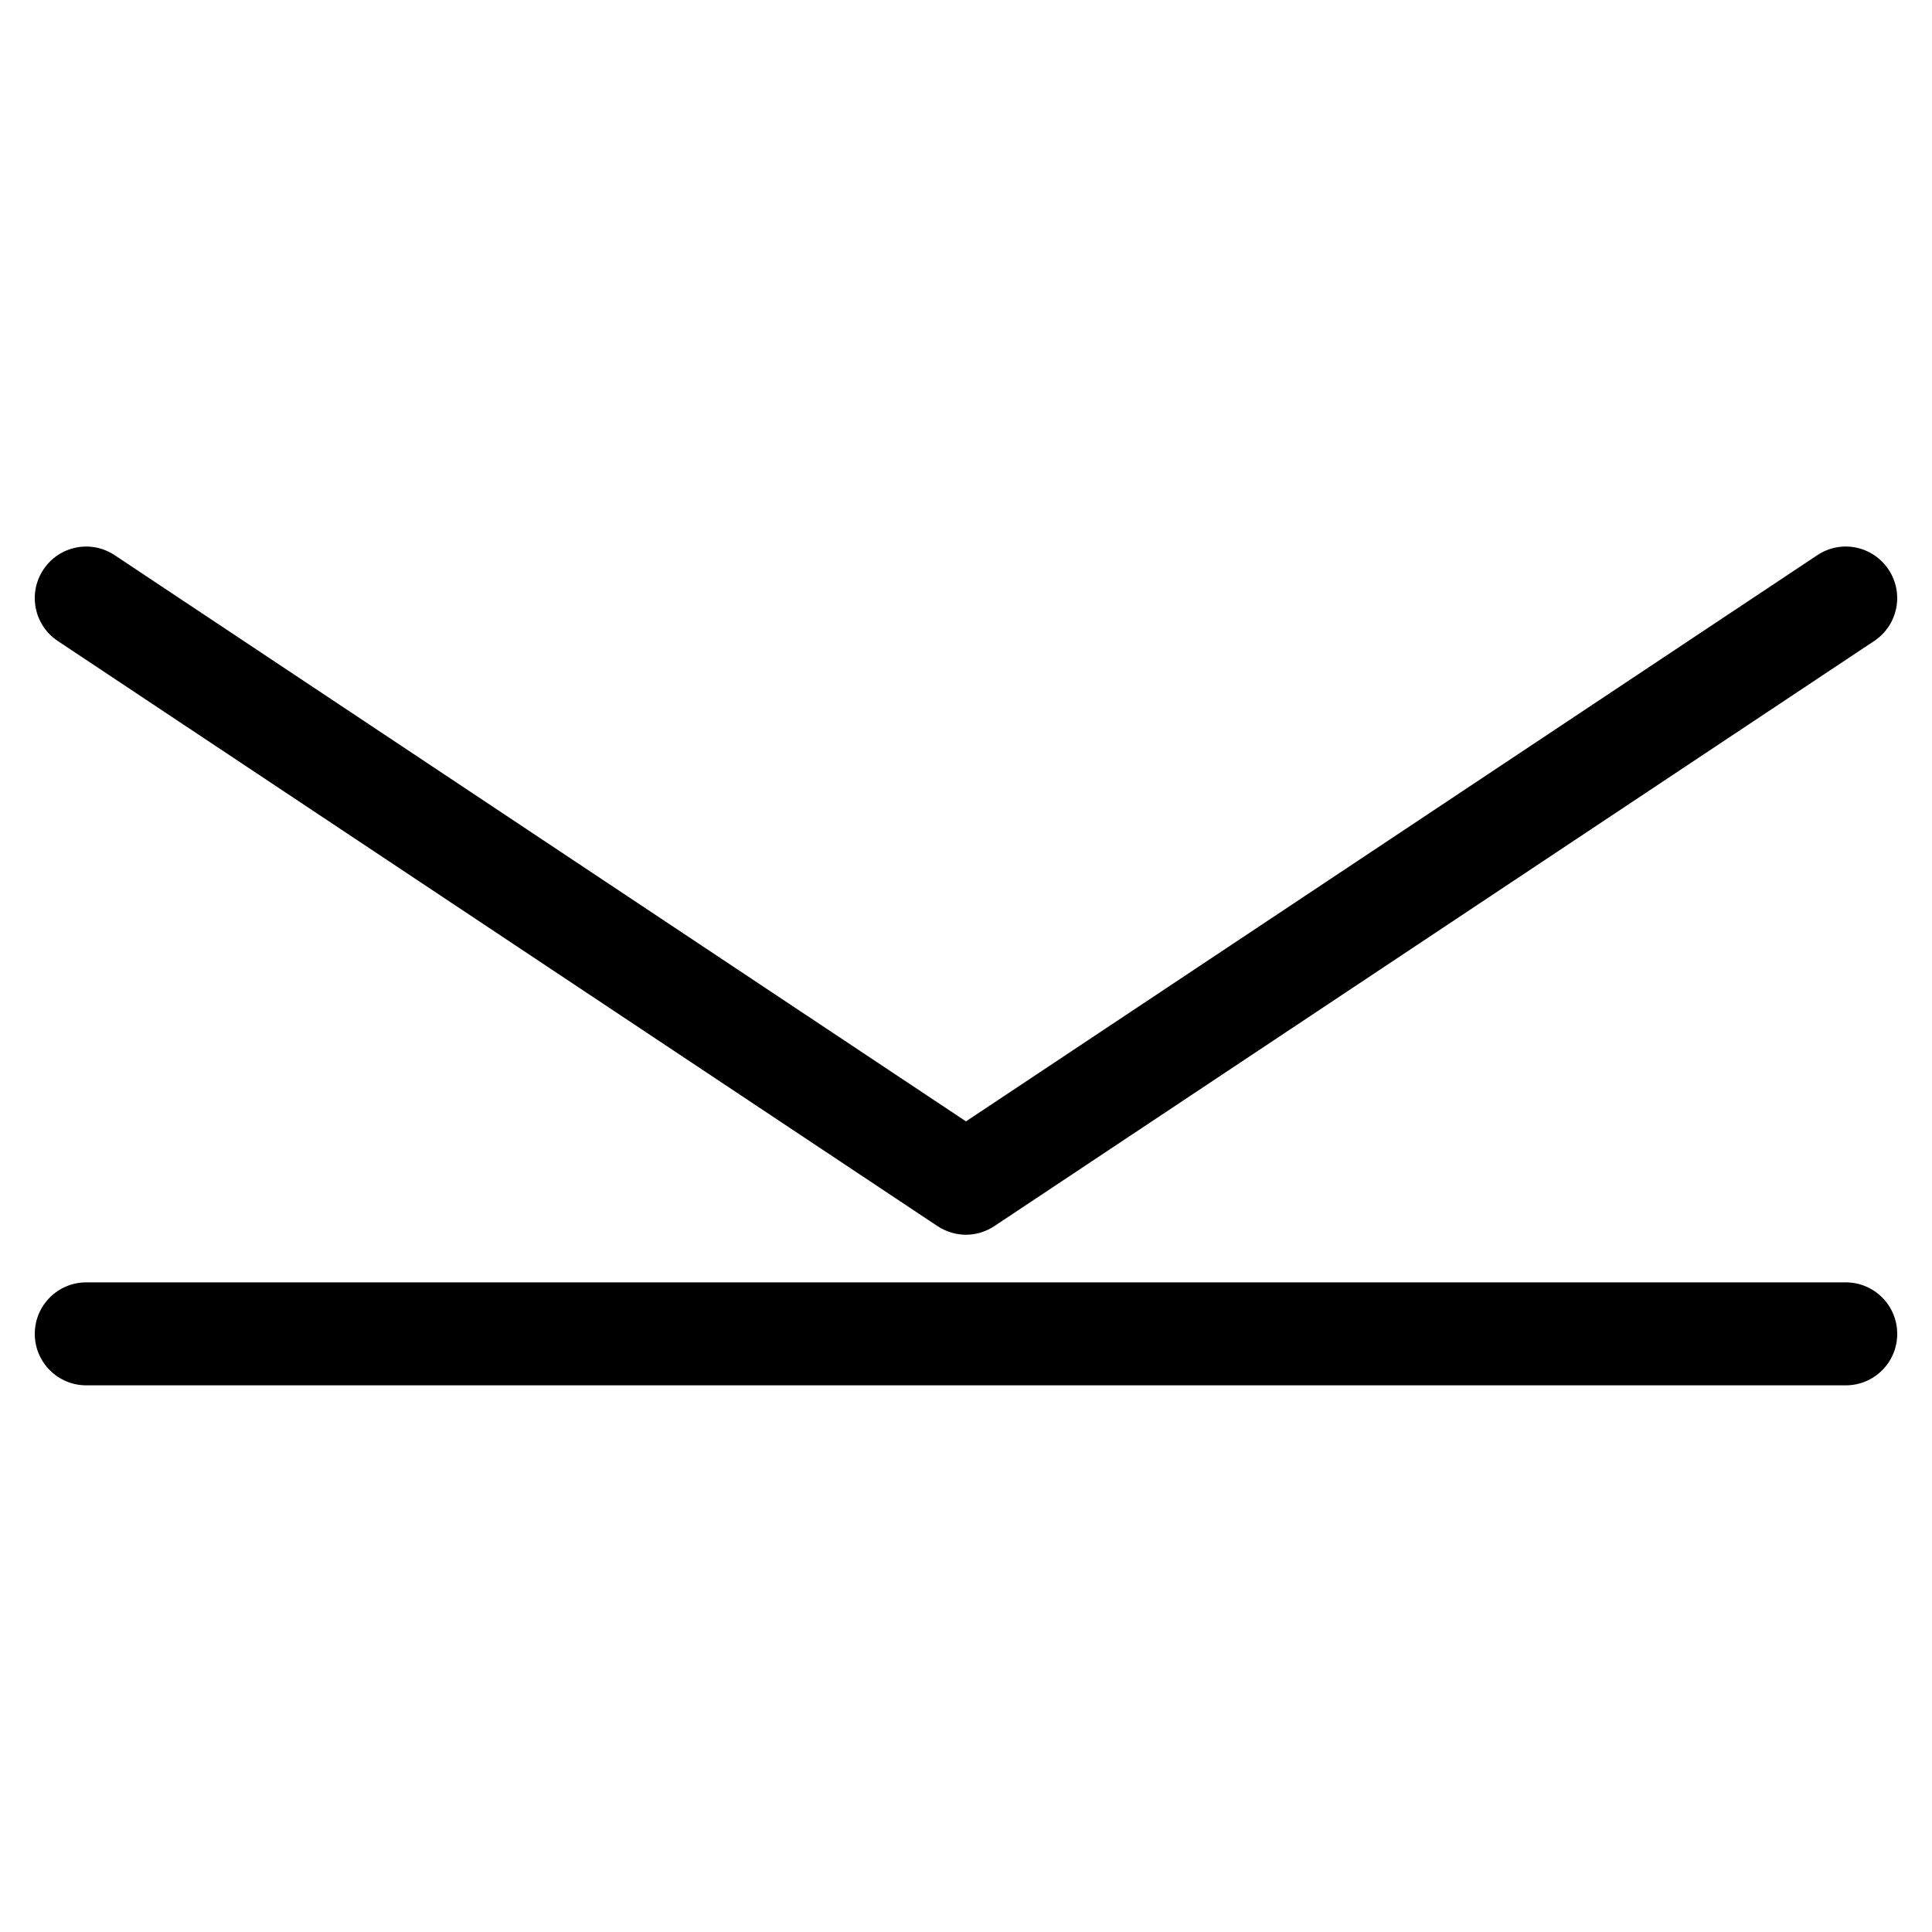 <?xml version="1.0" encoding="UTF-8"?>
<!-- Uploaded to: ICON Repo, www.iconrepo.com, Generator: ICON Repo Mixer Tools -->
<svg fill="#000000" width="800px" height="800px" version="1.1" viewBox="144 144 512 512" xmlns="http://www.w3.org/2000/svg">
 <g>
  <path d="m400 471.22c-2.625 0-5.269-0.777-7.559-2.289l-233.14-155.07c-6.277-4.176-7.977-12.637-3.801-18.914 4.156-6.297 12.637-7.996 18.914-3.801l225.58 150.03 225.58-150.03c6.34-4.242 14.758-2.457 18.914 3.801 4.176 6.277 2.477 14.738-3.801 18.914l-233.14 155.05c-2.289 1.512-4.934 2.309-7.555 2.309z"/>
  <path d="m633.14 511.13h-466.28c-7.535 0-13.645-6.109-13.645-13.645s6.109-13.645 13.645-13.645h466.28c7.535 0 13.645 6.109 13.645 13.645 0 7.539-6.086 13.645-13.645 13.645z"/>
 </g>
</svg>